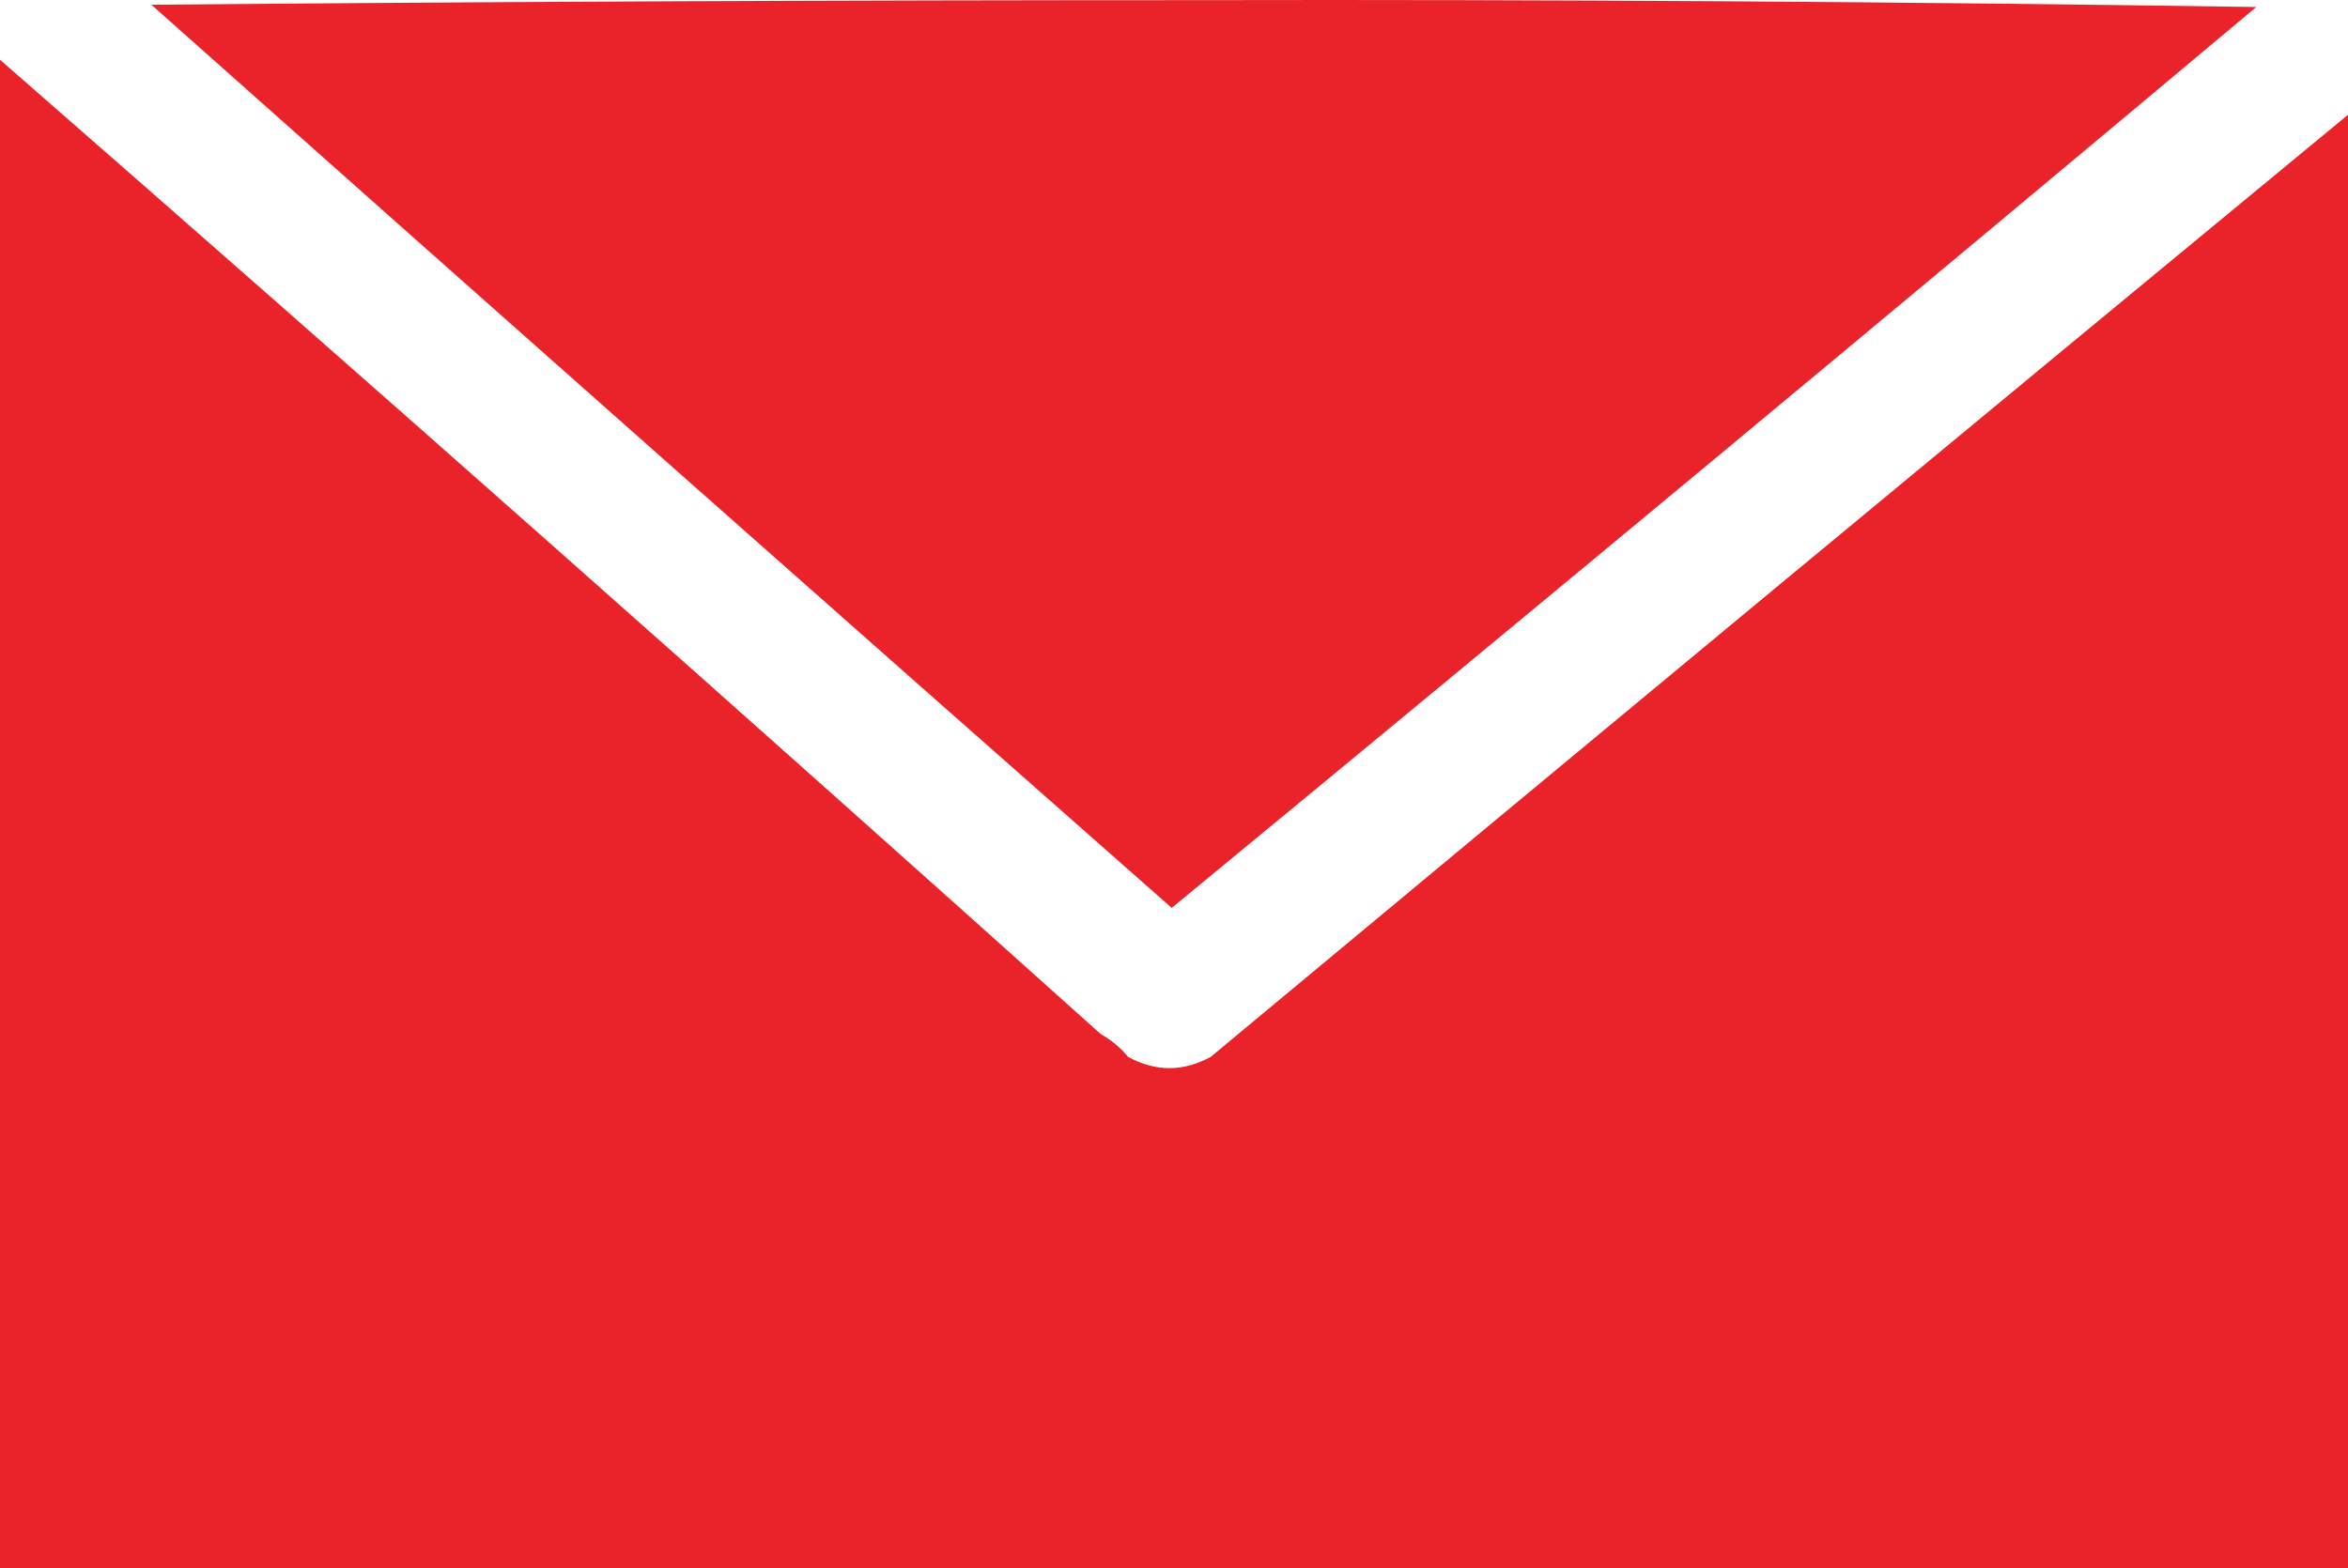 <?xml version="1.0" encoding="UTF-8"?><svg id="Layer_1" xmlns="http://www.w3.org/2000/svg" viewBox="0 0 512 342.03"><defs><style>.cls-1{opacity:.99;}.cls-1,.cls-2{fill:#ea2229;fill-rule:evenodd;isolation:isolate;}.cls-2{opacity:.99;}</style></defs><path class="cls-2" d="M33,1.03C109,.36,185.17.03,261.5.03c76.91-.16,153.75.34,230.5,1.5-78.58,65.86-157.41,131.36-236.5,196.5C181.18,132.54,107.01,66.87,33,1.03Z"/><path class="cls-1" d="M0,13.03c80.41,70.23,160.41,141.07,240,212.5,2.29,1.29,4.29,2.96,6,5,5.97,3.27,11.97,3.27,18,0,82.54-68.71,165.21-137.21,248-205.5v317H0V13.03Z"/></svg>